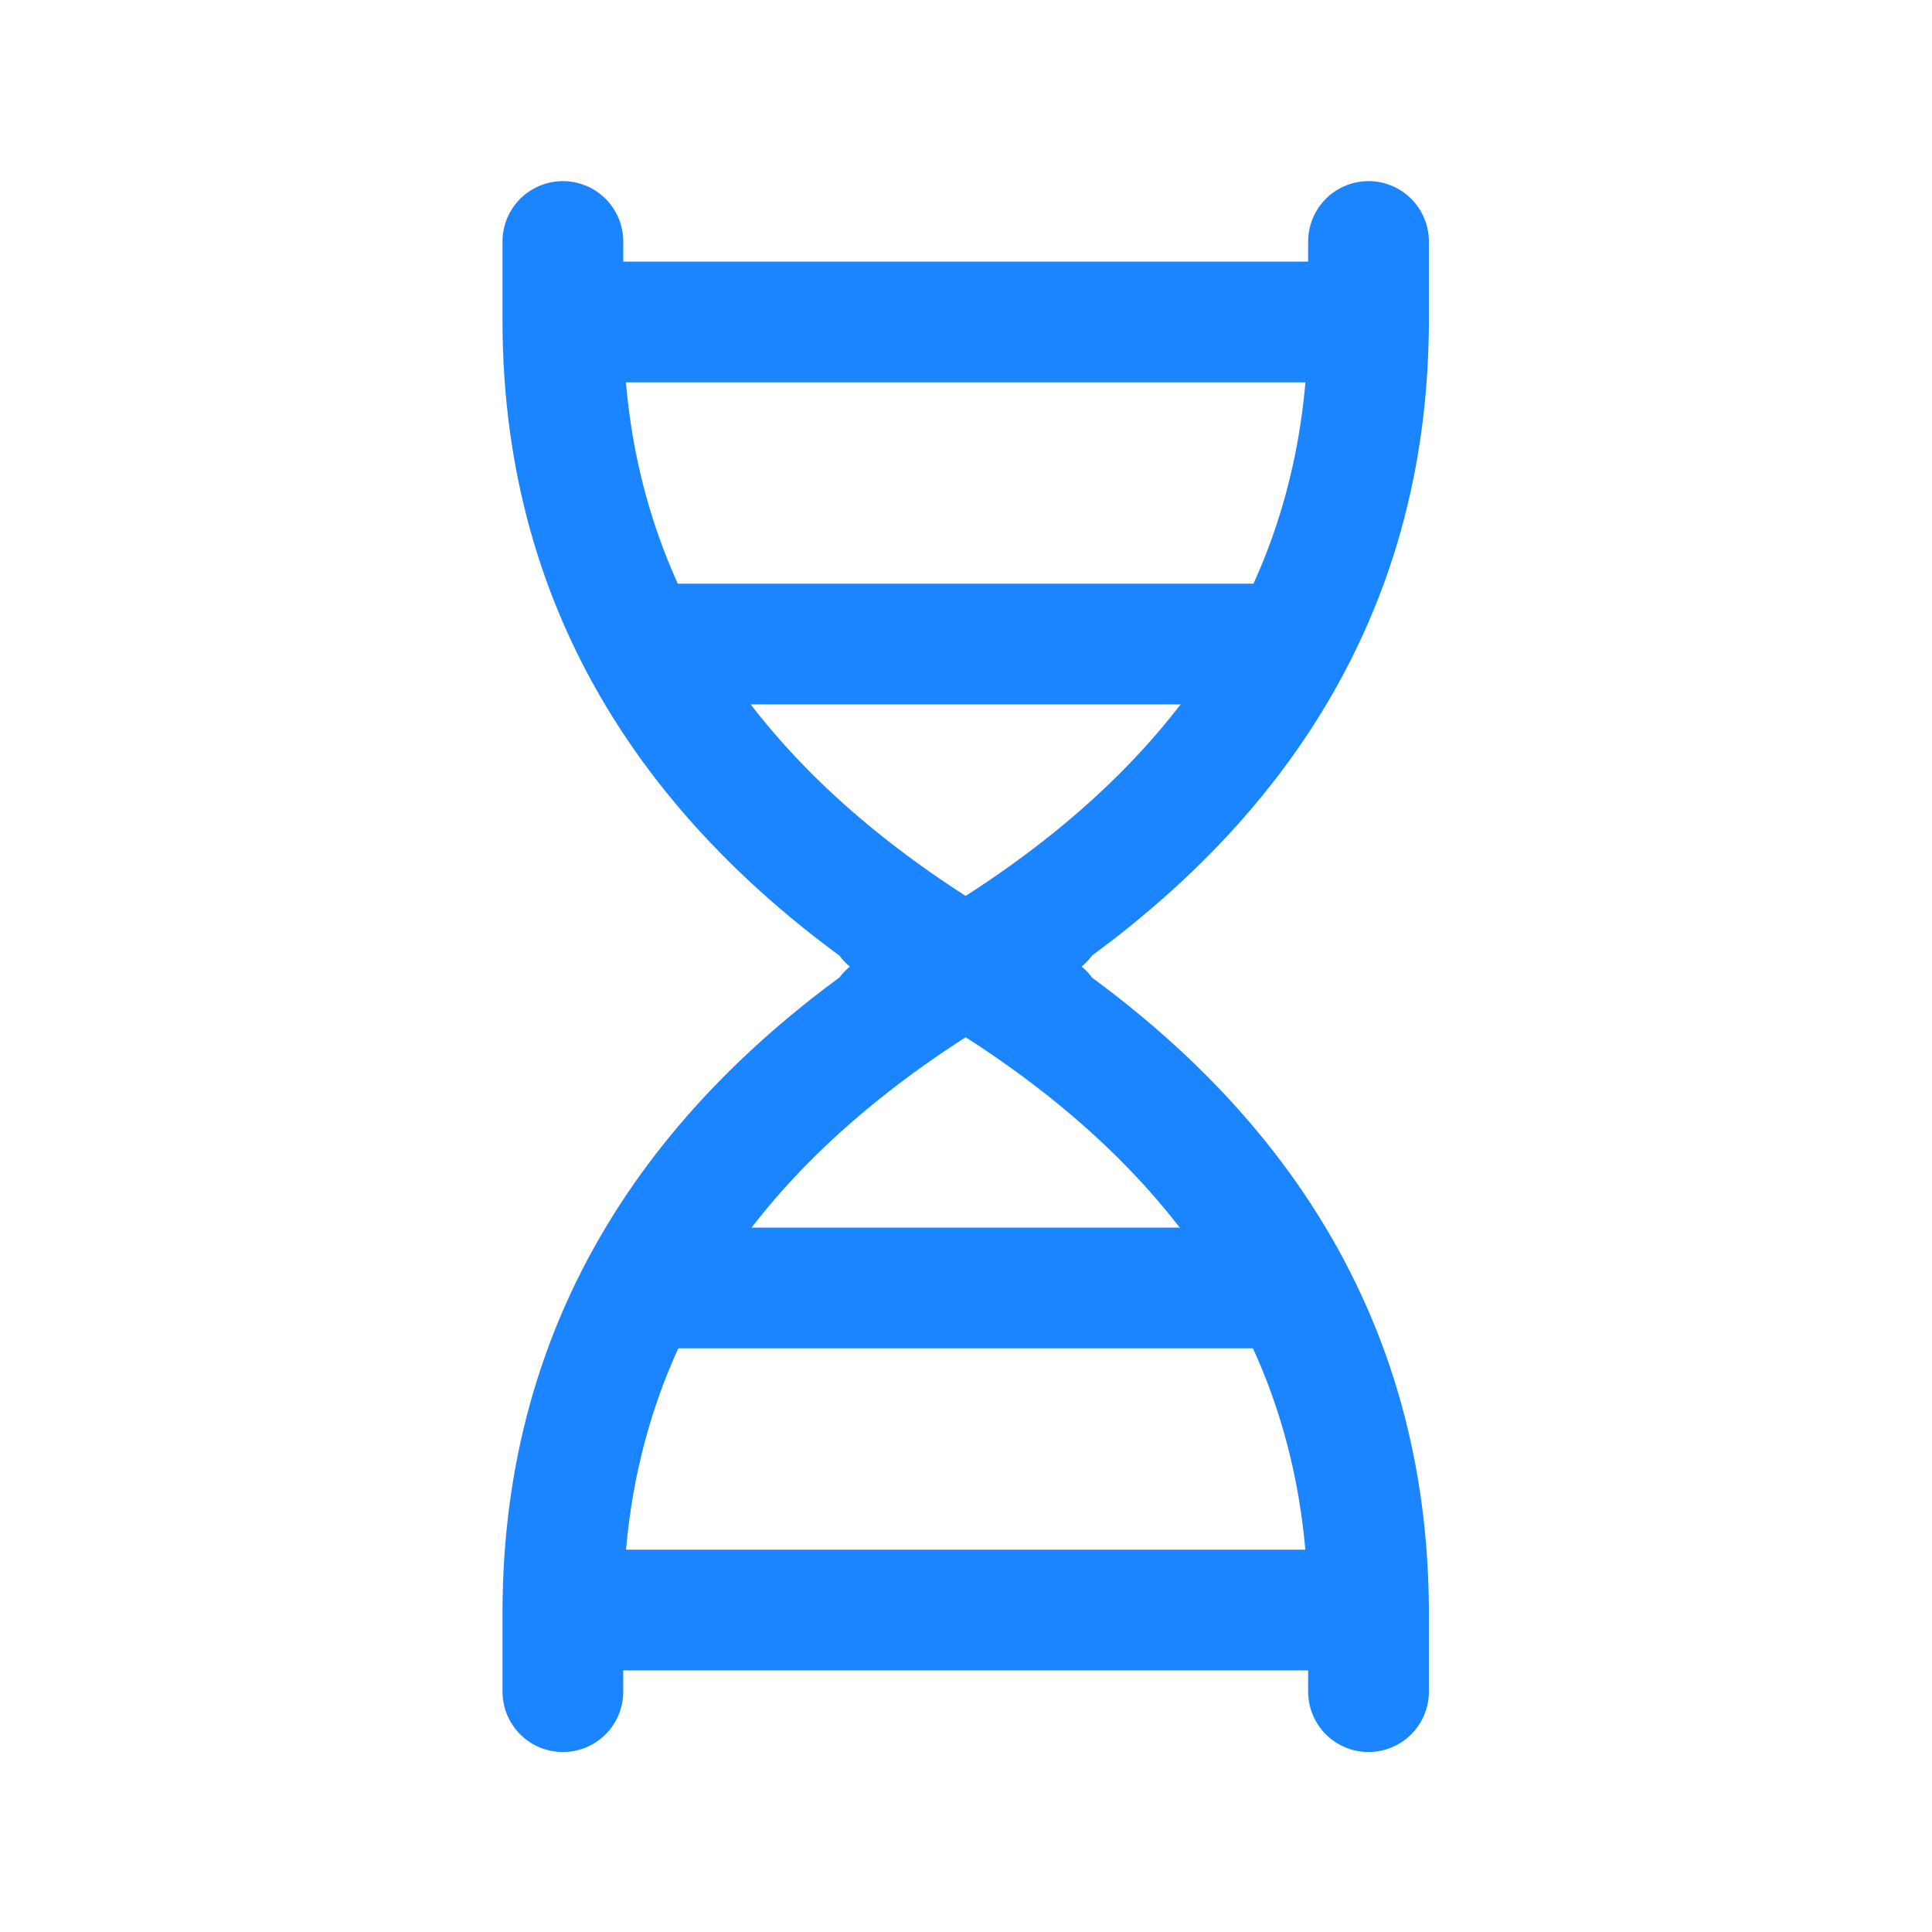 <svg xmlns="http://www.w3.org/2000/svg" width="32" height="32" viewBox="0 0 32 32" fill="none"><g clip-path="url(#clip0_864_1778)"><path d="M22.667 4V5.333C22.653 9.803 20.427 13.364 15.989 16.019C11.552 18.672 20.437 13.352 16 16C11.563 18.653 9.333 22.216 9.323 26.685V28.019" stroke="#1B85FF" stroke-width="2" stroke-linecap="round" stroke-linejoin="round"></path><path d="M22.667 28.019V26.685C22.653 22.216 20.427 18.655 15.989 16C11.552 13.347 20.437 18.667 16 16.019C11.563 13.364 9.333 9.803 9.323 5.333V4" stroke="#1B85FF" stroke-width="2" stroke-linecap="round" stroke-linejoin="round"></path><path d="M9.334 5.333H22.667" stroke="#1B85FF" stroke-width="2" stroke-linecap="round" stroke-linejoin="round"></path><path d="M9.334 26.667H22.667" stroke="#1B85FF" stroke-width="2" stroke-linecap="round" stroke-linejoin="round"></path><path d="M10.666 10.667H21.333" stroke="#1B85FF" stroke-width="2" stroke-linecap="round" stroke-linejoin="round"></path><path d="M10.666 21.333H21.333" stroke="#1B85FF" stroke-width="2" stroke-linecap="round" stroke-linejoin="round"></path></g><defs><clipPath id="clip0_864_1778"><rect width="32" height="32" fill="white"></rect></clipPath></defs></svg>